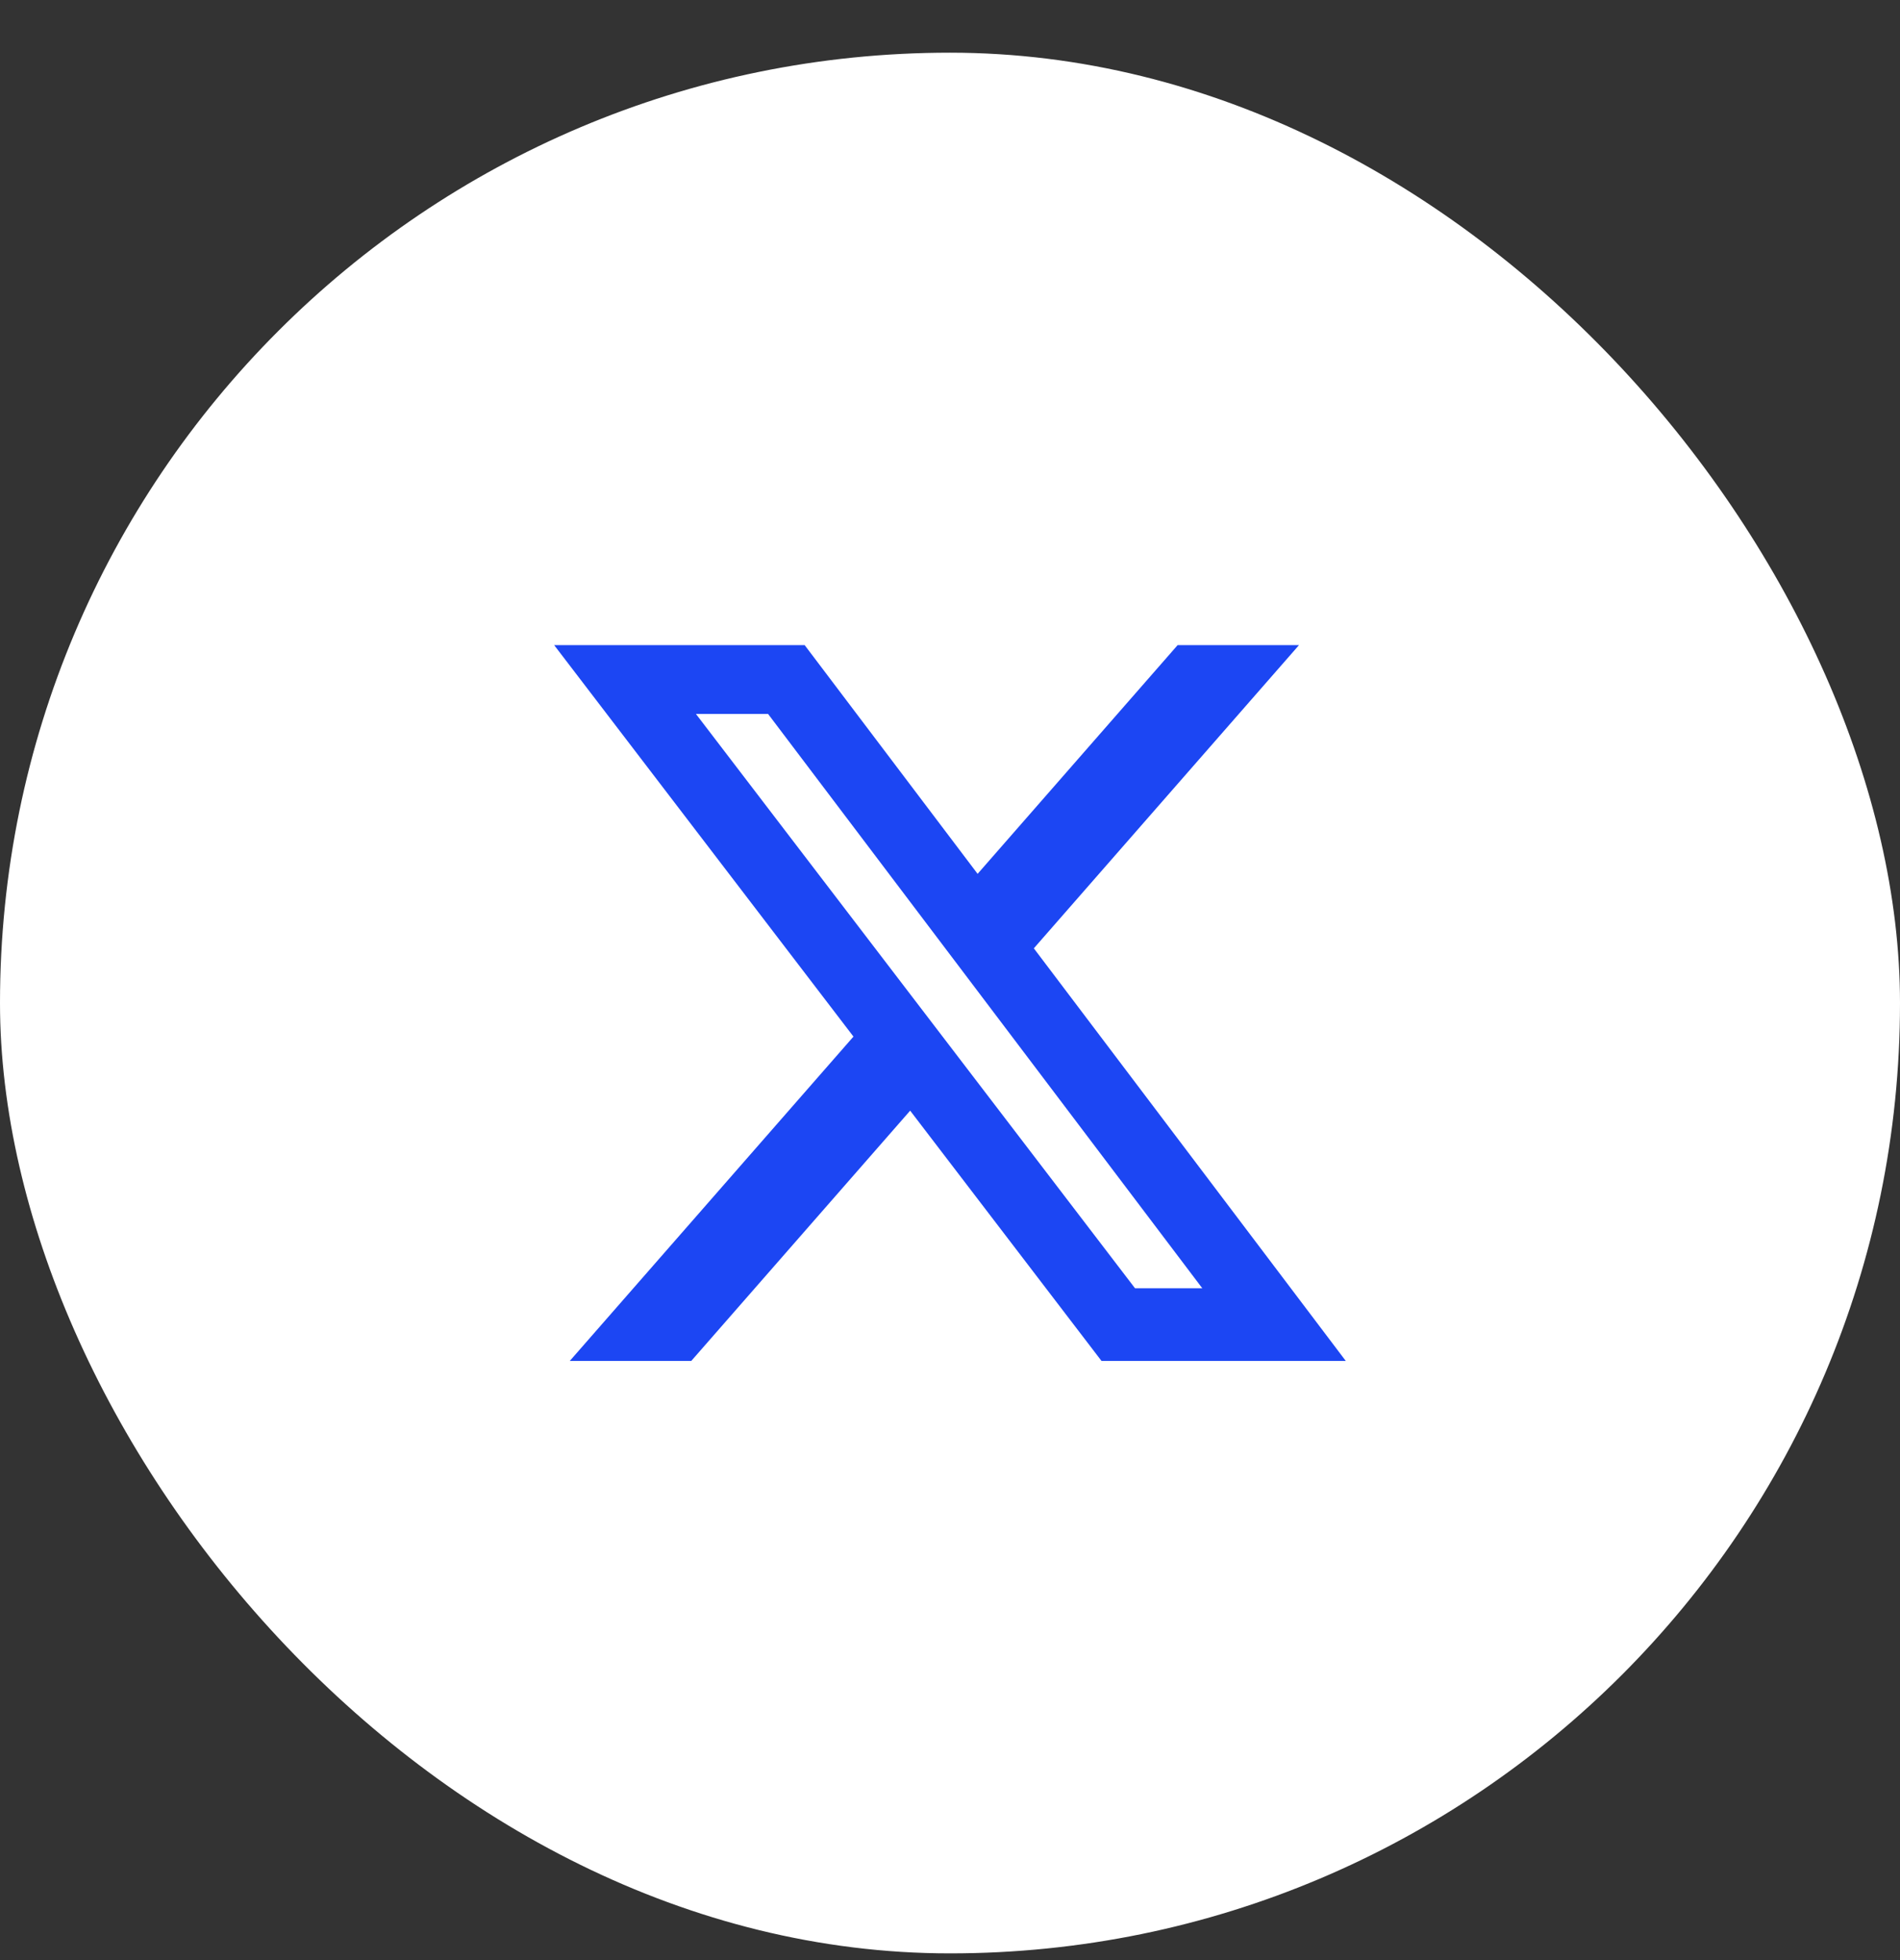 <svg width="32" height="33" viewBox="0 0 32 33" fill="none" xmlns="http://www.w3.org/2000/svg">
<rect x="0" y="0" width="32" height="33" fill="#333333" stroke="none"/>
<rect y="0.887" width="32" height="32" rx="16" fill="white"/>
<path d="M19.834 10.861H21.878L17.412 15.966L22.666 22.913H18.552L15.329 18.699L11.642 22.913H9.596L14.374 17.452L9.333 10.861H13.552L16.465 14.712L19.834 10.861ZM19.116 21.689H20.249L12.936 12.02H11.721L19.116 21.689Z" fill="#1C46F3"/>
</svg>
